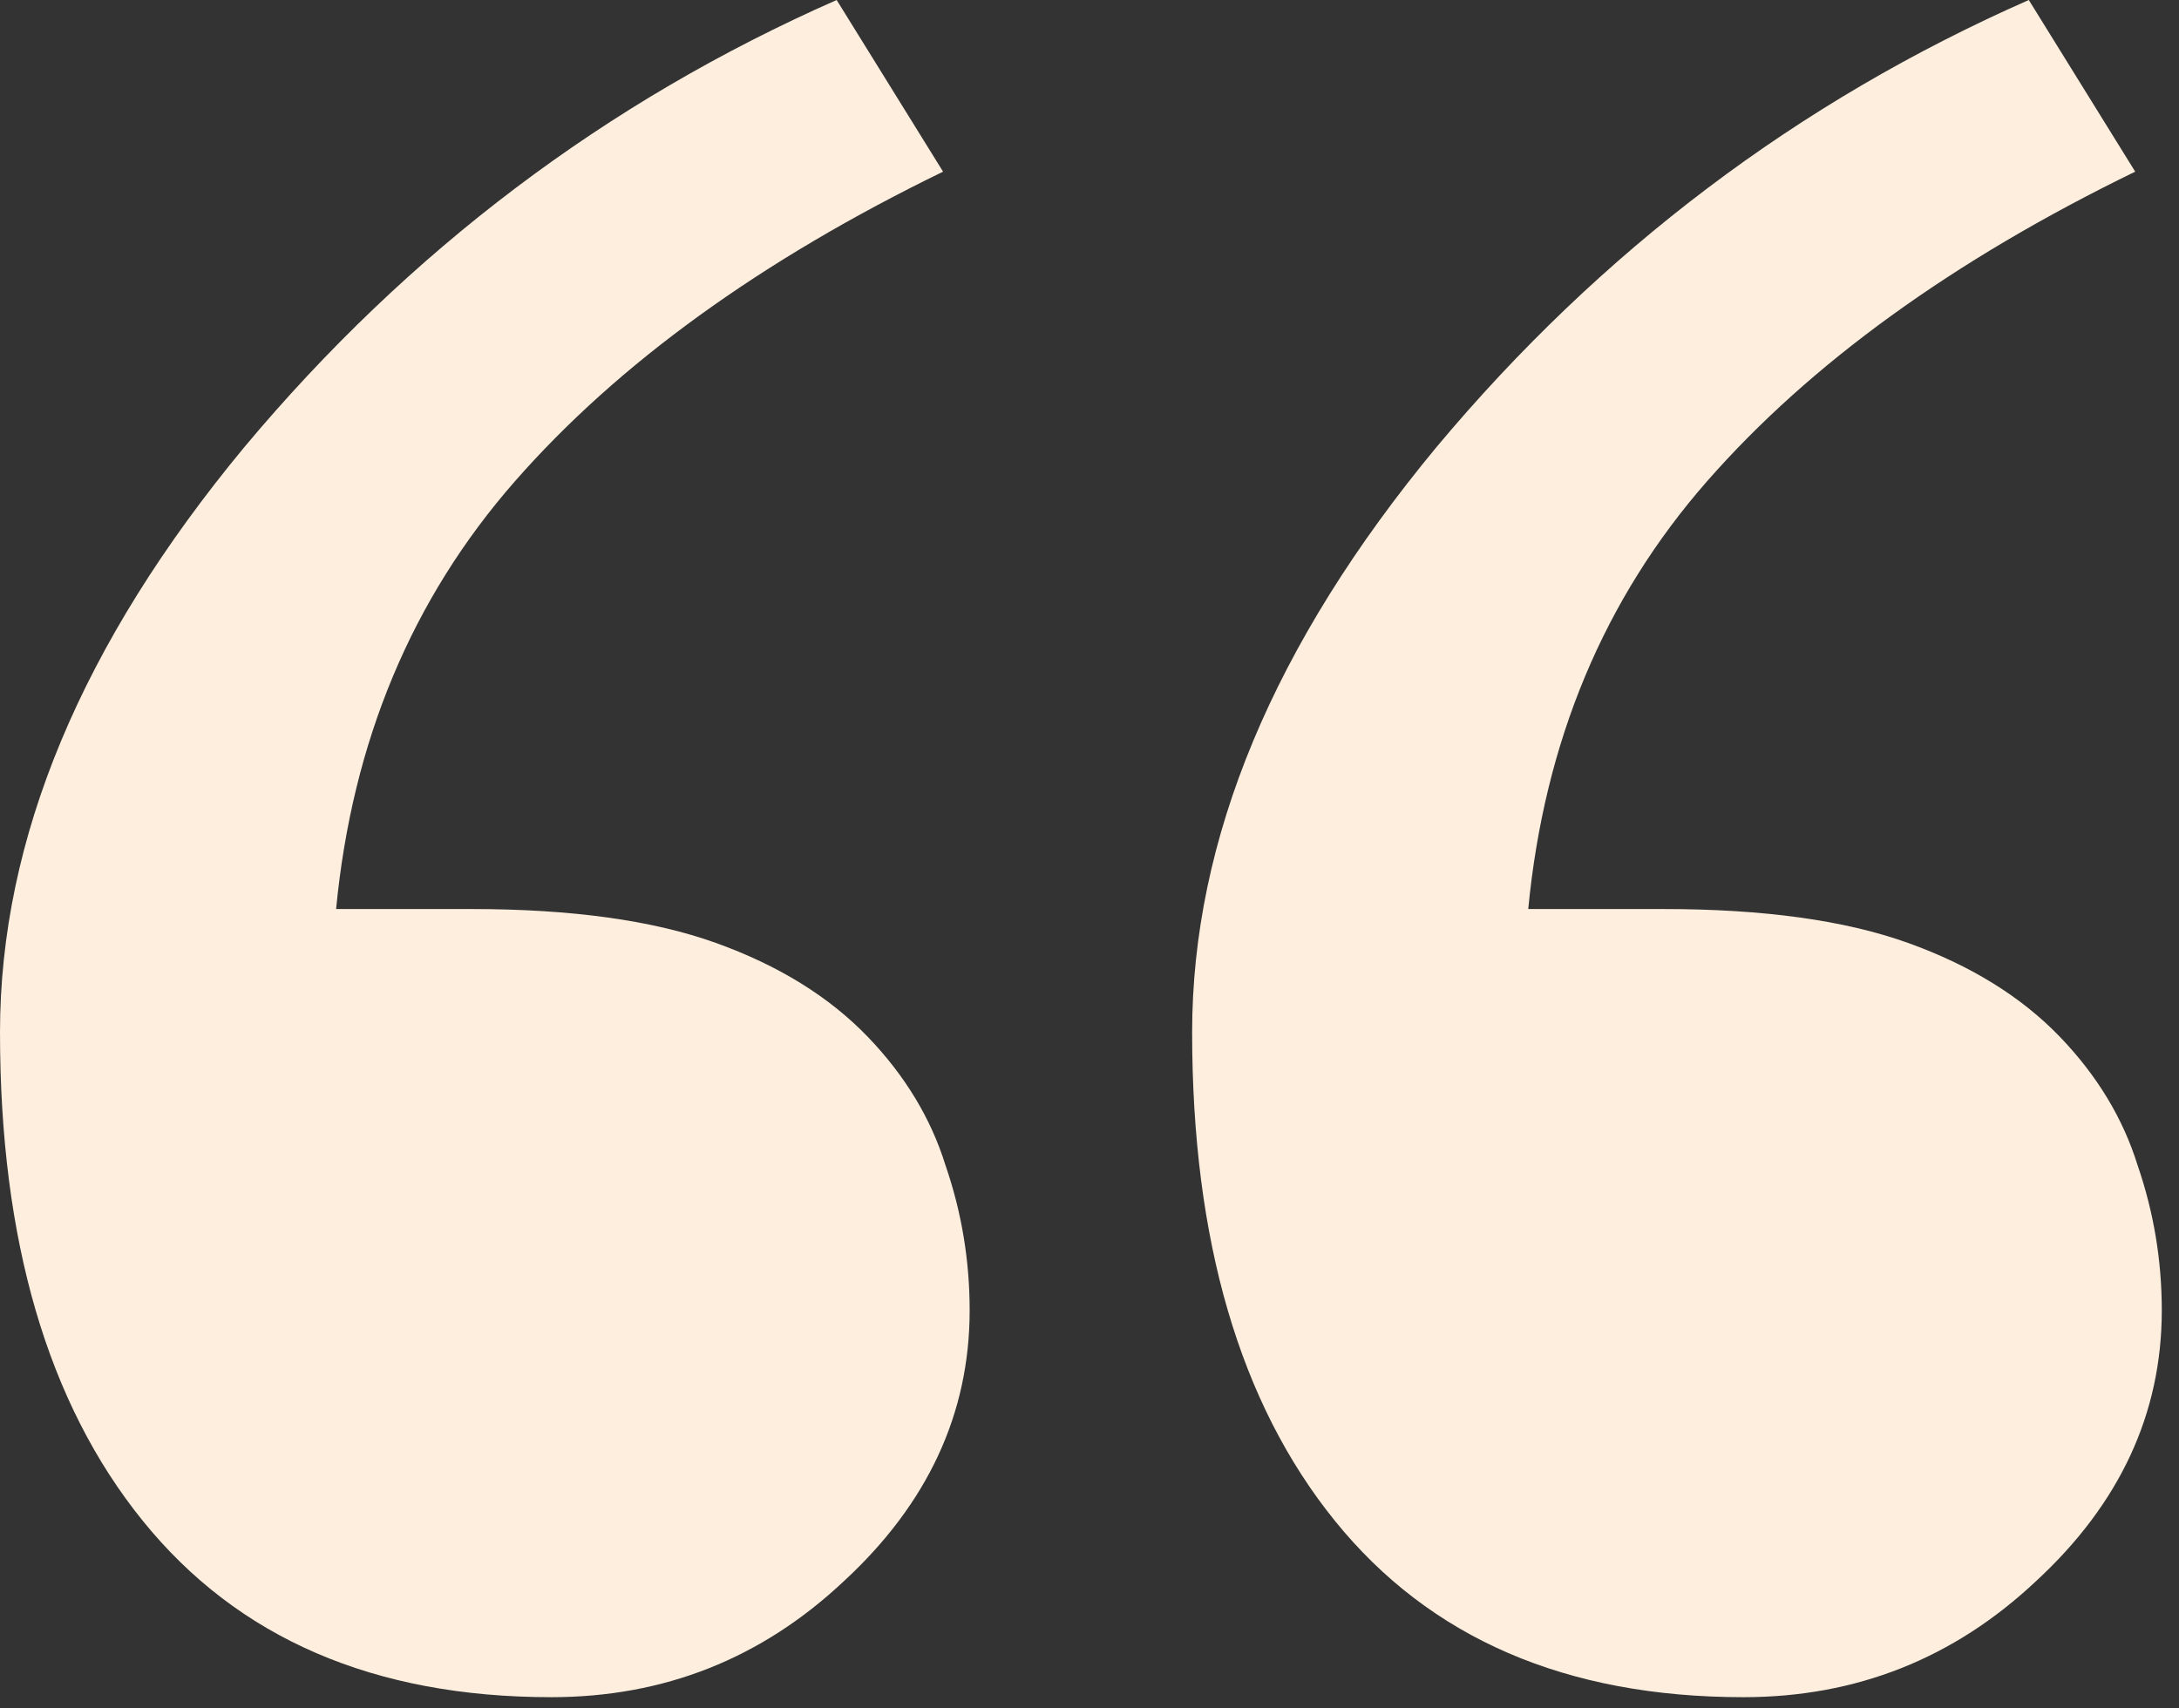 <?xml version="1.0" encoding="UTF-8"?> <svg xmlns="http://www.w3.org/2000/svg" width="88" height="69" viewBox="0 0 88 69" fill="none"><rect x="0" y="0" width="88" height="69" fill="#333333" stroke="none"/><path d="M39.16 52.93C39.16 57.096 37.467 60.742 34.082 63.867C30.762 66.992 26.823 68.555 22.266 68.555C15.104 68.555 9.603 66.178 5.762 61.426C1.921 56.673 0 50.098 0 41.699C0 33.887 3.288 26.009 9.863 18.066C16.504 10.124 24.479 4.102 33.789 0L38.086 6.934C30.729 10.514 24.967 14.681 20.801 19.434C16.634 24.186 14.225 29.948 13.574 36.719H19.043C23.079 36.719 26.367 37.175 28.906 38.086C31.445 38.997 33.496 40.267 35.059 41.895C36.556 43.457 37.598 45.182 38.184 47.07C38.835 48.958 39.16 50.911 39.16 52.93ZM87.305 52.93C87.305 57.096 85.612 60.742 82.227 63.867C78.906 66.992 74.967 68.555 70.41 68.555C63.249 68.555 57.747 66.178 53.906 61.426C50.065 56.673 48.145 50.098 48.145 41.699C48.145 33.887 51.432 26.009 58.008 18.066C64.648 10.124 72.624 4.102 81.934 0L86.231 6.934C78.874 10.514 73.112 14.681 68.945 19.434C64.779 24.186 62.37 29.948 61.719 36.719H67.188C71.224 36.719 74.512 37.175 77.051 38.086C79.59 38.997 81.641 40.267 83.203 41.895C84.701 43.457 85.742 45.182 86.328 47.07C86.979 48.958 87.305 50.911 87.305 52.93Z" fill="#FDEEDE"></path></svg> 